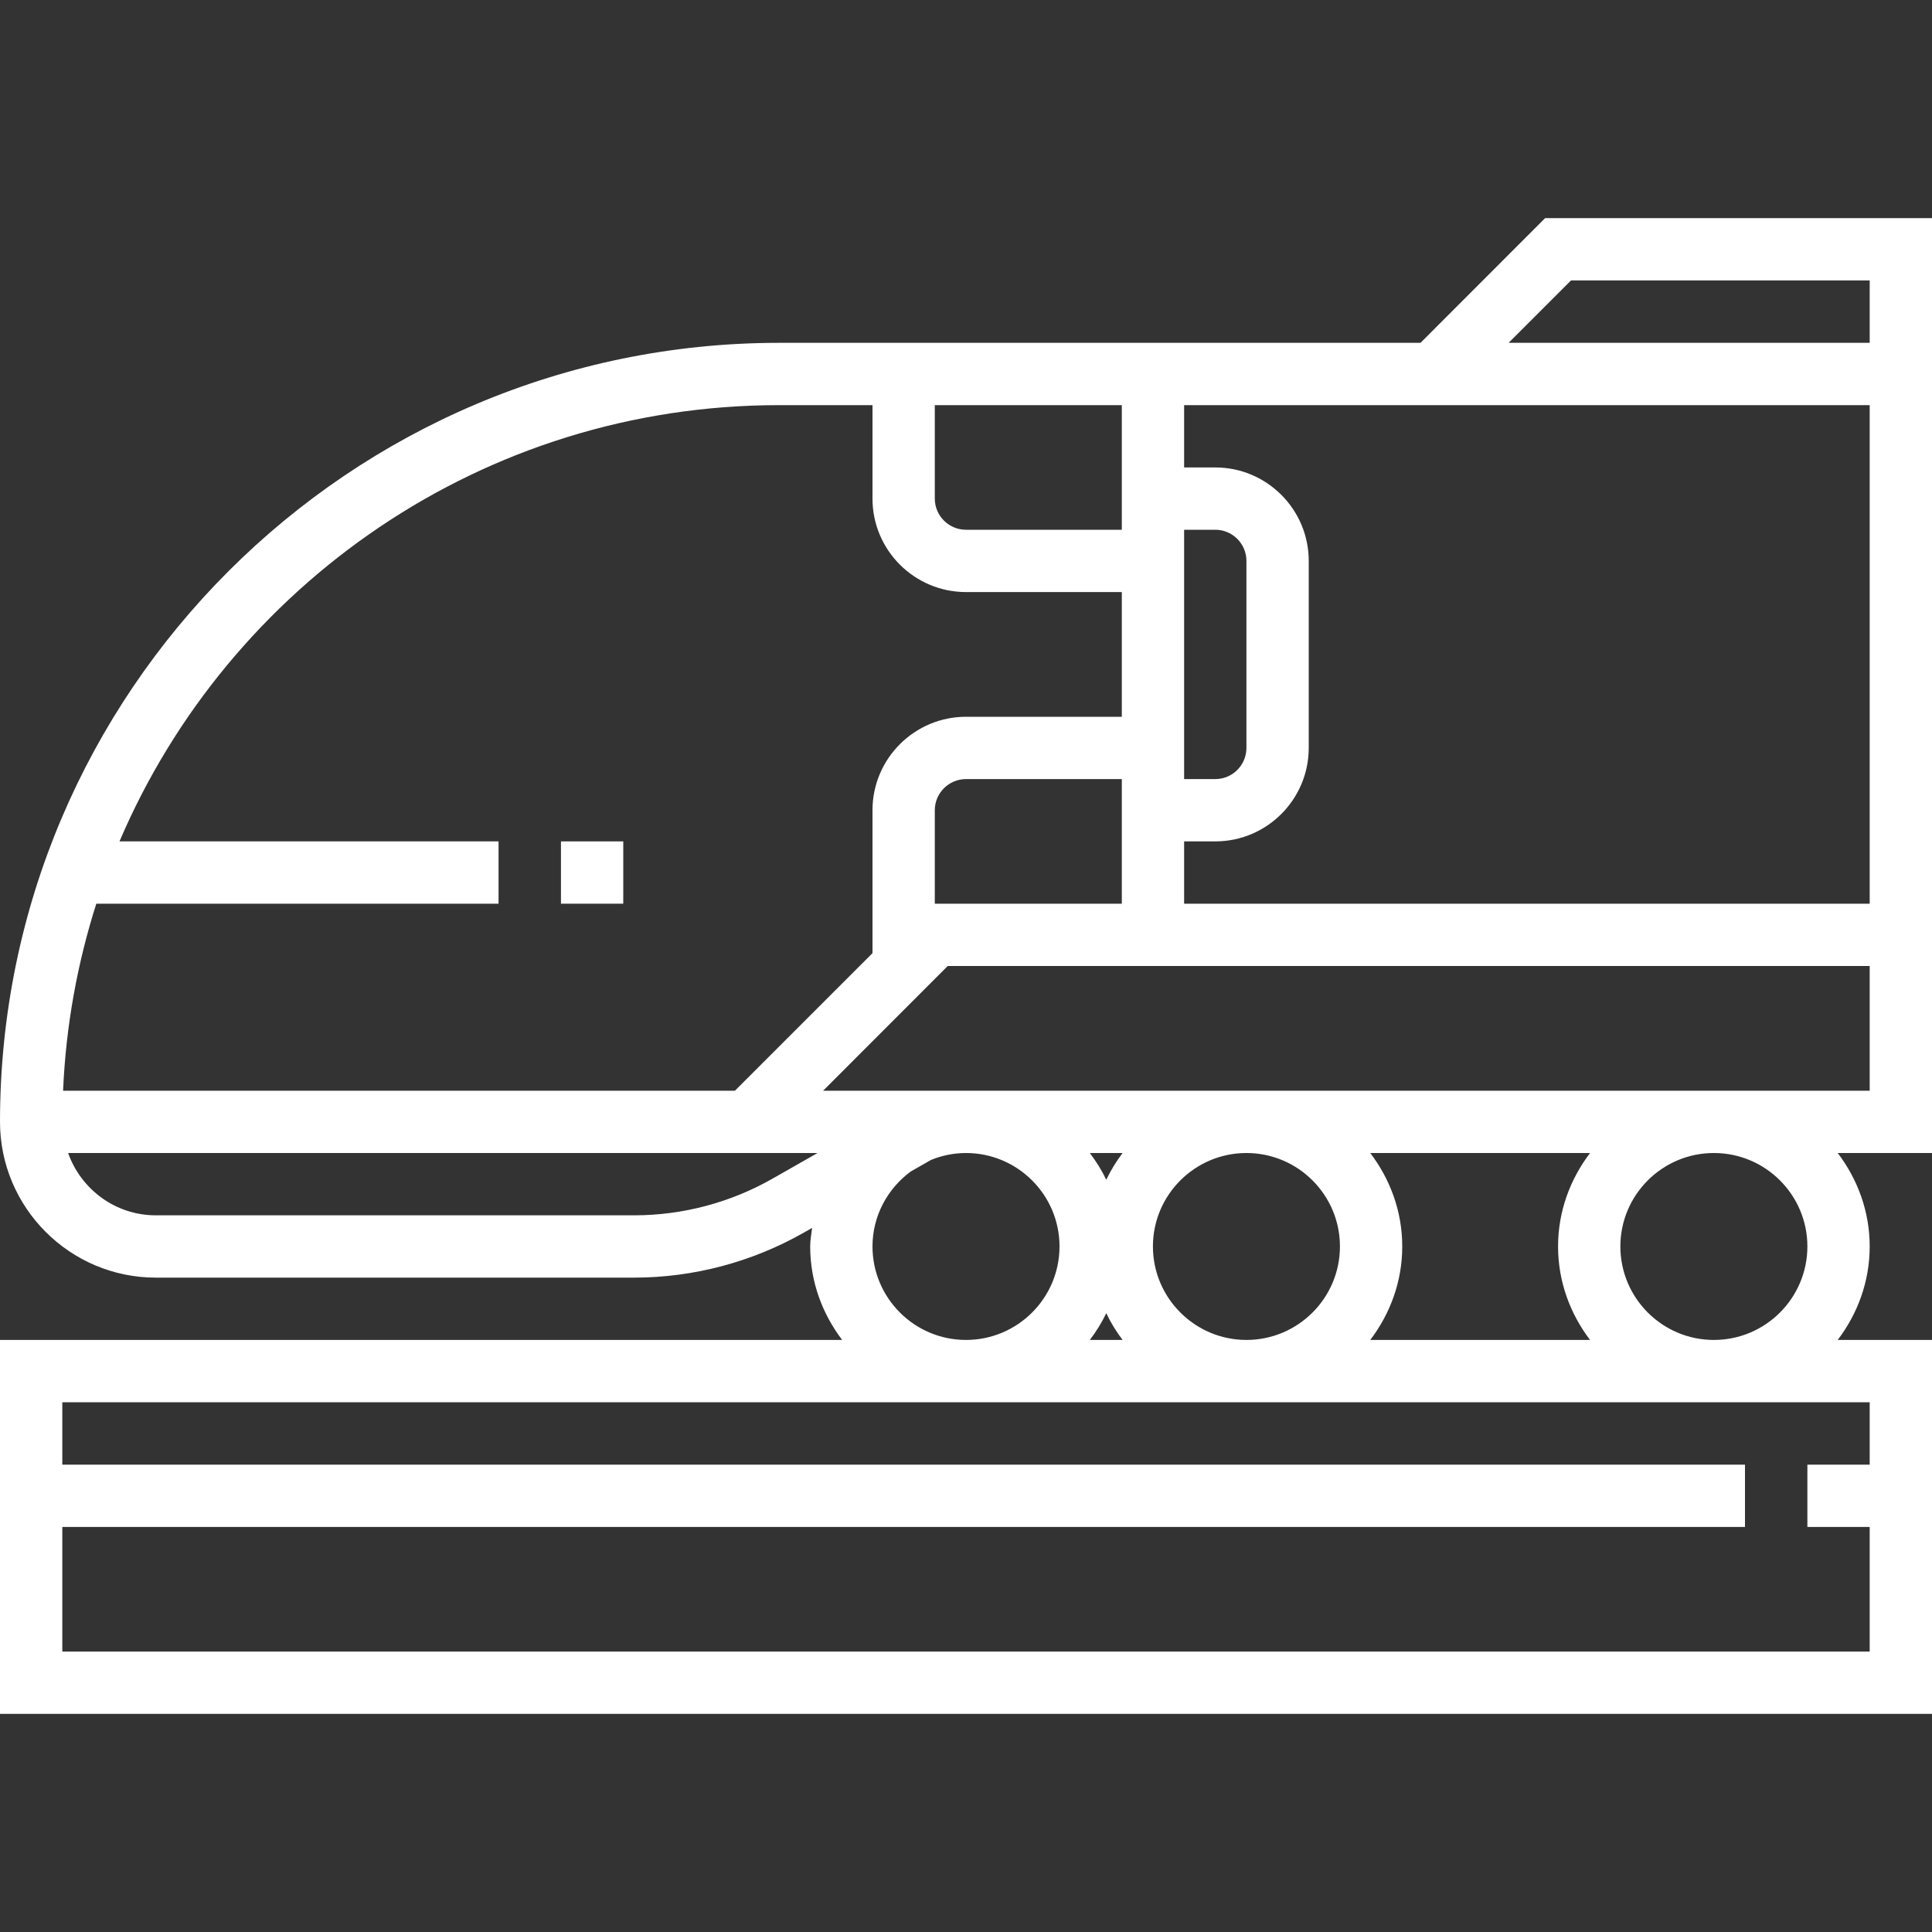 <svg width="20" height="20" viewBox="0 0 20 20" fill="none" xmlns="http://www.w3.org/2000/svg">
<rect x="0" y="0" width="20" height="20" fill="#333333" stroke="none"/>
<g clip-path="url(#clip0_3116_18149)">
<path d="M15.995 2.258L14.705 3.549H8.065C3.618 3.549 0 7.166 0 11.613C0 12.502 0.724 13.226 1.613 13.226H6.563C7.179 13.226 7.788 13.064 8.323 12.759L8.407 12.711C8.399 12.775 8.387 12.838 8.387 12.903C8.387 13.268 8.513 13.601 8.718 13.871H0V15.162V15.484V17.742H20V15.484V15.162V13.871H19.024C19.229 13.601 19.355 13.268 19.355 12.903C19.355 12.539 19.229 12.206 19.024 11.936H20V3.871V3.549V2.258H15.995ZM19.355 9.355H12.258V8.71H12.581C13.114 8.71 13.548 8.276 13.548 7.742V5.807C13.548 5.273 13.114 4.839 12.581 4.839H12.258V4.194H19.355V9.355ZM9.677 4.194H11.613V5.484H10C9.822 5.484 9.677 5.339 9.677 5.162V4.194ZM12.258 5.484H12.581C12.759 5.484 12.903 5.629 12.903 5.807V7.742C12.903 7.92 12.759 8.065 12.581 8.065H12.258V5.484ZM11.613 9.355H9.677V8.387C9.677 8.21 9.822 8.065 10 8.065H11.613V9.355ZM8.065 4.194H9.032V5.162C9.032 5.695 9.466 6.129 10 6.129H11.613V7.42H10C9.466 7.42 9.032 7.854 9.032 8.387V9.867L7.608 11.291H0.653C0.682 10.619 0.801 9.97 0.997 9.355H5.161V8.71H1.237C2.369 6.058 5.003 4.194 8.065 4.194ZM8.003 12.198C7.565 12.449 7.067 12.581 6.563 12.581H1.613C1.193 12.581 0.838 12.31 0.705 11.936H7.742H7.875H8.463L8.003 12.198ZM9.032 12.903C9.032 12.585 9.189 12.304 9.427 12.128L9.637 12.008C9.749 11.962 9.872 11.936 10 11.936C10.534 11.936 10.968 12.37 10.968 12.903C10.968 13.437 10.534 13.871 10 13.871C9.466 13.871 9.032 13.437 9.032 12.903ZM12.903 11.936C13.437 11.936 13.871 12.37 13.871 12.903C13.871 13.437 13.437 13.871 12.903 13.871C12.37 13.871 11.935 13.437 11.935 12.903C11.935 12.37 12.369 11.936 12.903 11.936H12.903ZM14.185 11.936H16.46C16.255 12.206 16.129 12.539 16.129 12.903C16.129 13.268 16.255 13.601 16.46 13.871H14.185C14.39 13.601 14.516 13.268 14.516 12.903C14.516 12.539 14.39 12.206 14.185 11.936ZM11.452 13.594C11.499 13.693 11.556 13.785 11.621 13.871H11.282C11.347 13.785 11.405 13.693 11.452 13.594ZM11.452 12.213C11.405 12.114 11.347 12.022 11.282 11.936H11.621C11.556 12.022 11.499 12.114 11.452 12.213ZM19.355 15.162H18.71V15.807H19.355V17.097H0.645V15.807H18.064V15.162H0.645V14.516H19.355V15.162ZM18.71 12.903C18.71 13.437 18.276 13.871 17.742 13.871C17.208 13.871 16.774 13.437 16.774 12.903C16.774 12.37 17.208 11.936 17.741 11.936H17.743C18.276 11.936 18.71 12.37 18.71 12.903ZM17.743 11.291C17.743 11.291 17.742 11.291 17.742 11.291C17.742 11.291 17.741 11.291 17.741 11.291H12.904C12.903 11.291 12.903 11.291 12.903 11.291C12.903 11.291 12.903 11.291 12.903 11.291H10H9.677H8.521L9.811 10H19.355V11.291H17.743ZM15.617 3.549L16.263 2.903H19.355V3.549H15.617Z" fill="white"/>
<path d="M6.452 8.71H5.807V9.355H6.452V8.71Z" fill="white"/>
</g>
<defs>
<clipPath id="clip0_3116_18149">
<rect width="20" height="20" fill="white"/>
</clipPath>
</defs>
</svg>
